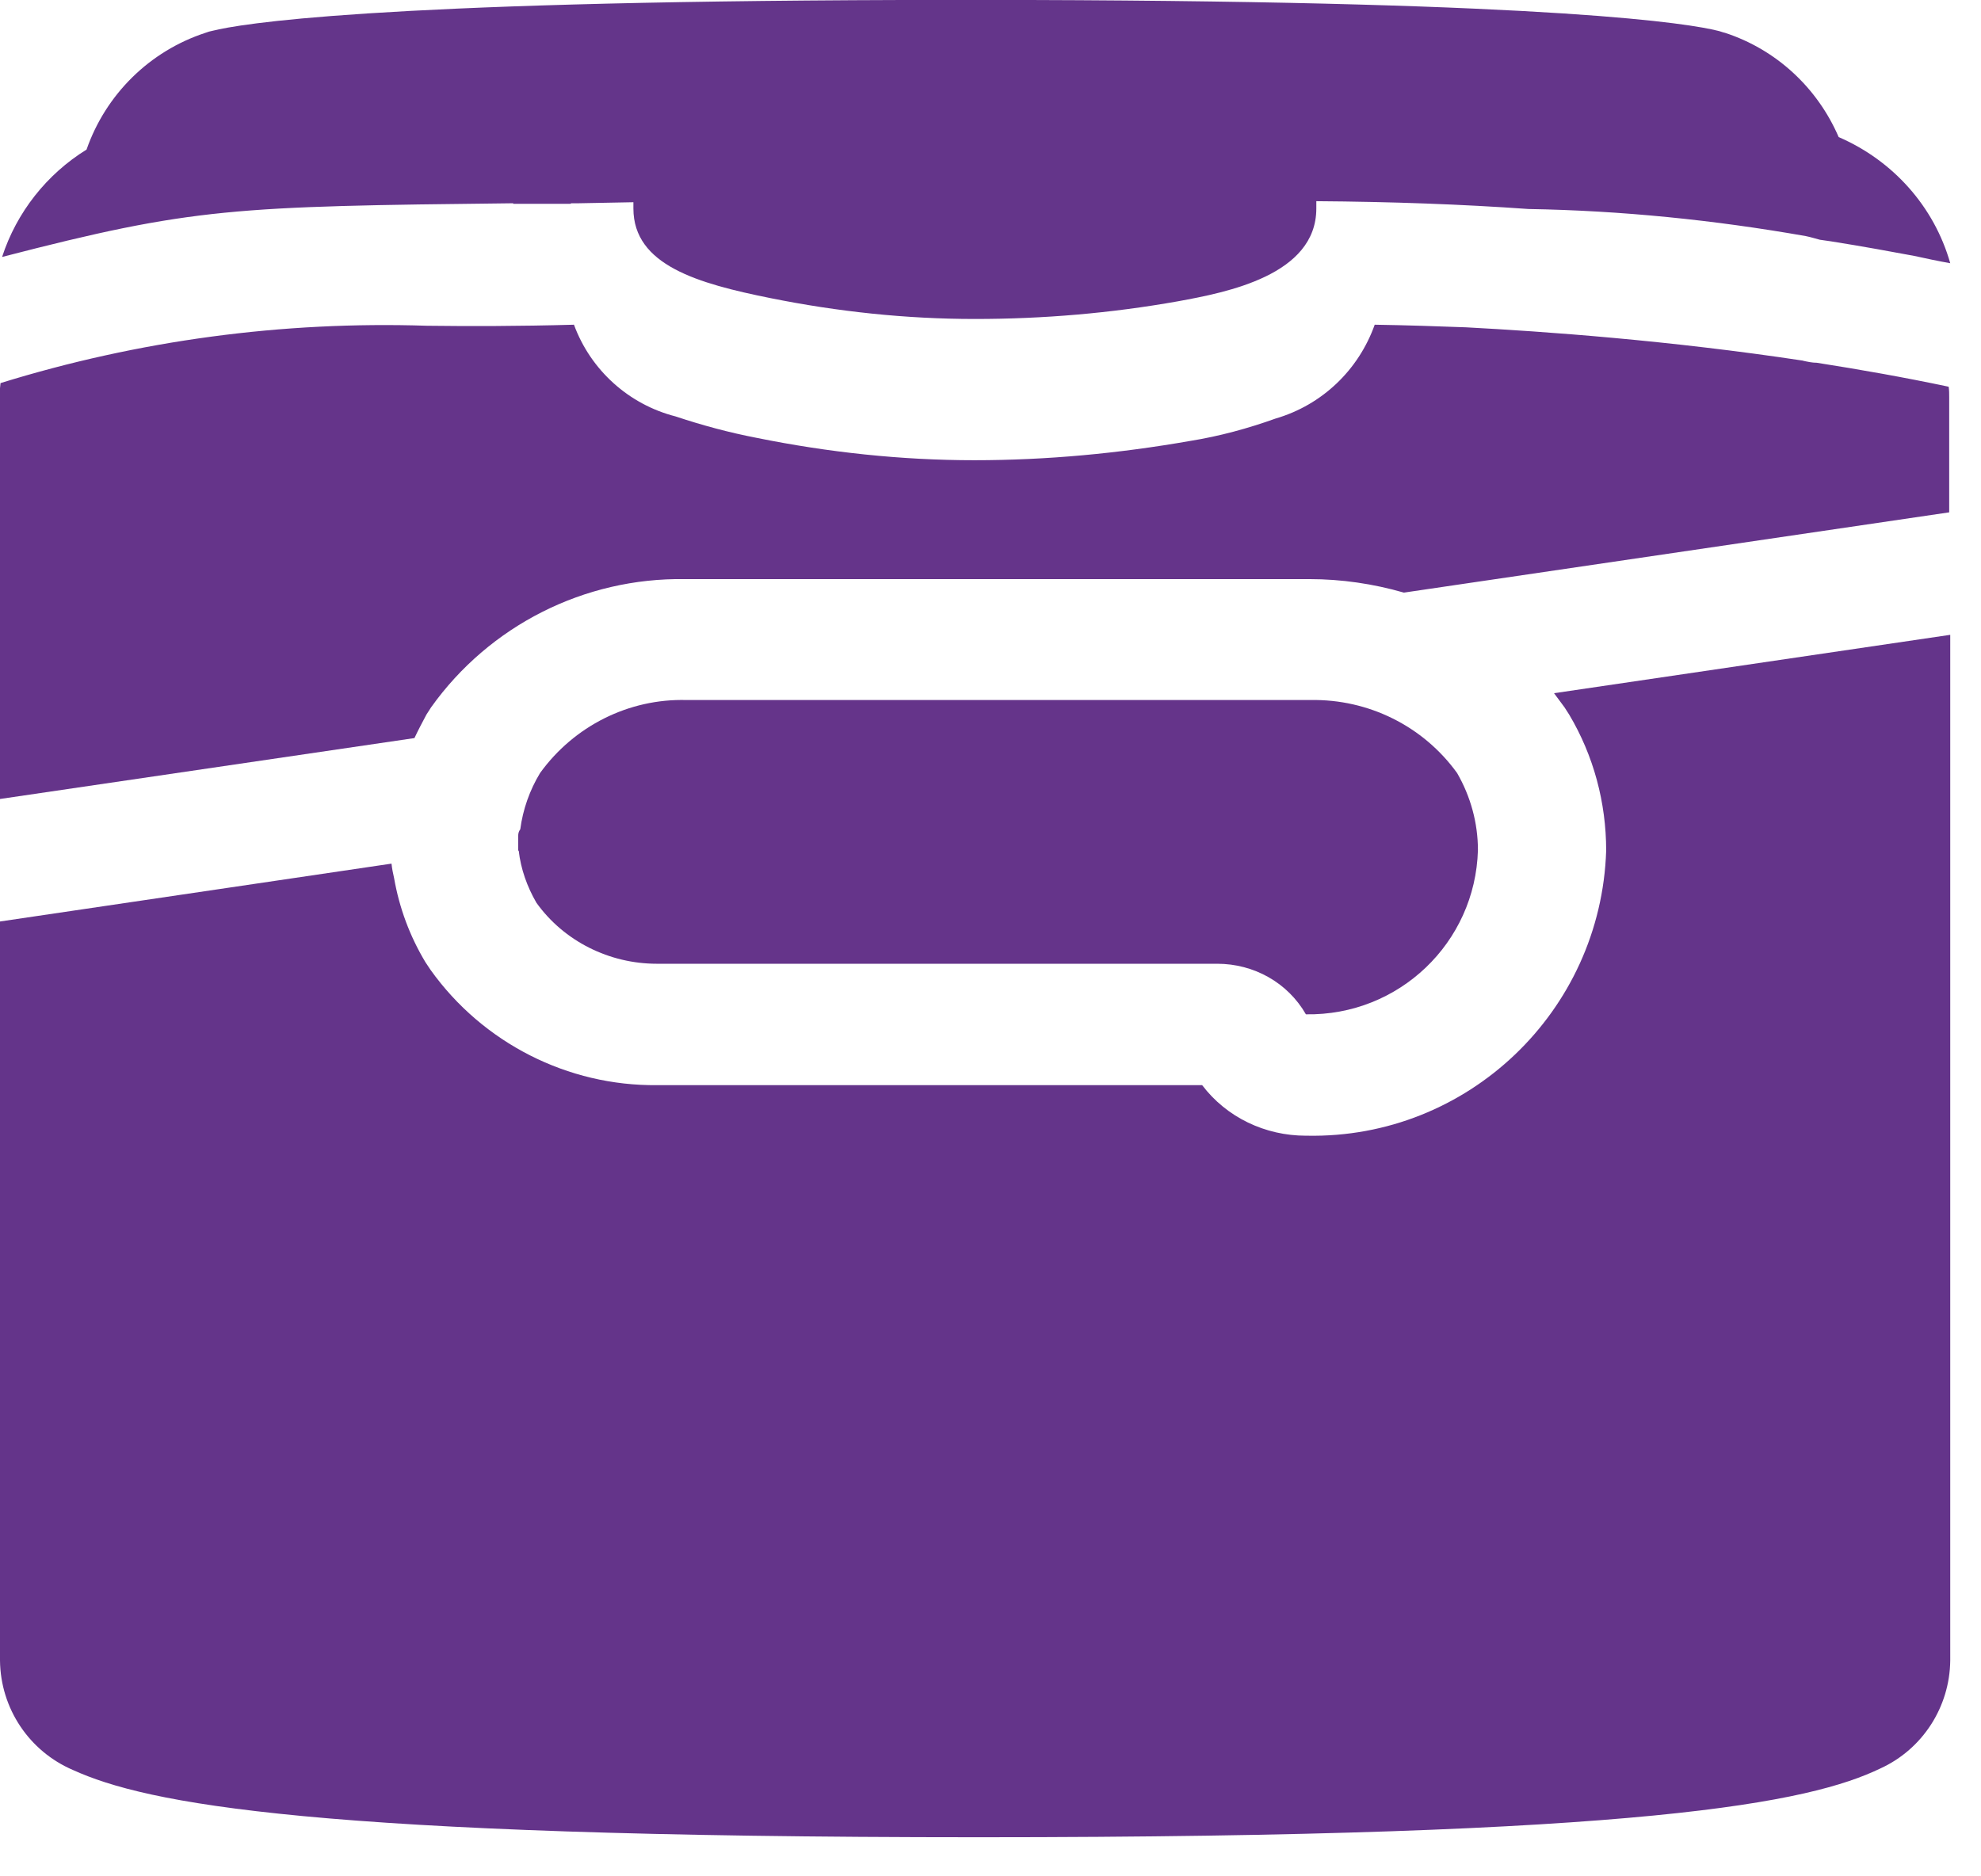<svg width="38" height="36" viewBox="0 0 38 36" fill="none" xmlns="http://www.w3.org/2000/svg">
<g clip-path="url(#clip0_3986_13585)">
<g clip-path="url(#clip1_3986_13585)">
<path d="M16.31 13.431H25.14C26.25 13.411 27.3 13.931 27.95 14.831C28.21 15.281 28.35 15.791 28.35 16.311C28.3 18.091 26.83 19.491 25.05 19.461C24.7 18.851 24.05 18.491 23.35 18.491H12.6C11.69 18.491 10.82 18.061 10.29 17.321C10.11 17.011 9.99 16.671 9.95 16.321H9.94V16.231C9.94 16.171 9.94 16.101 9.94 16.041C9.94 15.991 9.95 15.951 9.98 15.911C10.03 15.531 10.16 15.161 10.36 14.831C11.01 13.931 12.06 13.401 13.17 13.431H16.32" fill="#65348A"/>
<path d="M34.59 6.92C32.01 6.53 29.63 6.36 28.12 6.28C27.58 6.26 27 6.24 26.37 6.23C26.06 7.1 25.36 7.77 24.47 8.03C23.94 8.22 23.39 8.37 22.83 8.46C21.46 8.7 20.08 8.83 18.69 8.83C17.29 8.83 15.89 8.68 14.51 8.4C13.99 8.3 13.47 8.16 12.96 7.99C12.06 7.76 11.33 7.1 11.01 6.23C9.93 6.26 9 6.26 8.19 6.25C5.42 6.16 2.66 6.53 0.01 7.35C0 7.44 -0.01 7.53 -0.01 7.62V15.331L7.95 14.161C8.02 14.011 8.1 13.861 8.18 13.71C8.21 13.661 8.24 13.62 8.27 13.57C9.39 12.001 11.21 11.081 13.14 11.111H25.12C25.73 11.111 26.34 11.2 26.93 11.37L37.39 9.83V7.62C37.39 7.55 37.39 7.49 37.38 7.42C36.53 7.24 35.68 7.09 34.85 6.96C34.76 6.96 34.67 6.94 34.58 6.92" fill="#65348A"/>
<path d="M9.85 3.91H10.94L10.96 3.9C11.01 3.9 11.05 3.9 11.1 3.9L12.15 3.88V4C12.15 5.09 13.39 5.44 14.78 5.72C16.07 5.98 17.38 6.12 18.7 6.12C20.01 6.12 21.31 6.01 22.6 5.78C23.53 5.61 25.25 5.28 25.25 4V3.86C26.69 3.87 28.06 3.92 29.32 4.01C31.1 4.04 32.88 4.22 34.64 4.53C34.74 4.55 34.83 4.58 34.91 4.6L35.12 4.63C35.75 4.73 36.29 4.83 36.72 4.91C36.95 4.96 37.18 5.01 37.41 5.05C37.1 3.96 36.31 3.08 35.27 2.63C34.86 1.68 34.07 0.95 33.09 0.63C33.04 0.62 33 0.6 32.95 0.59C32.43 0.46 29.95 0.03 19.76 0H17.3C7.08 0.03 4.6 0.46 4.08 0.59C4.03 0.6 3.99 0.61 3.94 0.63C2.87 0.98 2.03 1.81 1.66 2.87C0.9 3.34 0.32 4.07 0.04 4.93C3.71 3.98 4.49 3.96 9.84 3.9" fill="#64358A"/>
<path d="M29.81 13.3C29.88 13.39 29.94 13.48 30.01 13.57C30.04 13.62 30.07 13.66 30.1 13.71C30.57 14.5 30.81 15.4 30.81 16.32C30.71 19.41 28.15 21.85 25.07 21.79H25.05C24.27 21.79 23.53 21.44 23.06 20.82H12.61C10.89 20.84 9.26 20.01 8.26 18.61C8.23 18.56 8.19 18.51 8.16 18.46C7.86 17.96 7.66 17.42 7.56 16.85C7.54 16.76 7.52 16.67 7.51 16.57L0 17.68V31.86C0.01 32.78 0.56 33.6 1.4 33.96C2.81 34.6 5.98 35.25 18.78 35.25C31.58 35.25 34.72 34.58 36.07 33.93C36.88 33.56 37.4 32.75 37.41 31.86V12.18L29.81 13.3Z" fill="#64348A"/>
</g>
</g>
<defs>
<clipPath id="clip0_3986_13585">
<rect width="37.41" height="35.25" fill="white"/>
</clipPath>
<clipPath id="clip1_3986_13585">
<rect width="37.41" height="35.25" fill="white"/>
</clipPath>
</defs>
</svg>
